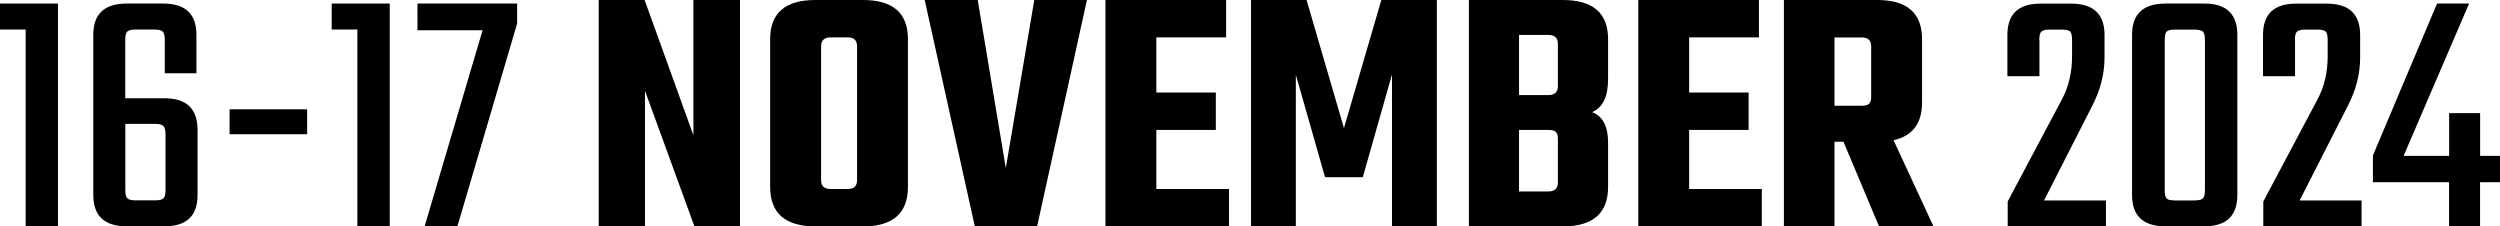<?xml version="1.0" encoding="UTF-8"?>
<svg xmlns="http://www.w3.org/2000/svg" version="1.1" viewBox="0 0 337.14 30.53">
  <!-- Generator: Adobe Illustrator 28.7.1, SVG Export Plug-In . SVG Version: 1.2.0 Build 142)  -->
  <g>
    <g id="Layer_1">
      <g>
        <path d="M7.82.48v30.05H3.46V3.98H0V.48h7.82Z"/>
        <path d="M16.9,13.25h5.28c2.98,0,4.46,1.42,4.46,4.27v8.78c0,2.82-1.49,4.22-4.46,4.22h-5.09c-3.01,0-4.51-1.41-4.51-4.22V4.7c0-2.82,1.5-4.22,4.51-4.22h4.94c2.98,0,4.46,1.41,4.46,4.22v5.18h-4.27v-4.51c0-.58-.1-.95-.29-1.13-.19-.17-.58-.26-1.15-.26h-2.45c-.58,0-.96.09-1.15.26-.19.18-.29.55-.29,1.13v7.87h.01ZM22.32,25.63v-7.54c0-.54-.1-.91-.29-1.1s-.58-.29-1.15-.29h-3.98v8.93c0,.58.1.95.29,1.13.19.18.58.26,1.15.26h2.54c.58,0,.96-.09,1.15-.26s.29-.55.29-1.13Z"/>
        <path d="M30.96,18.1v-3.36h10.46v3.36h-10.46Z"/>
        <path d="M52.56.48v30.05h-4.37V3.98h-3.46V.48h7.83Z"/>
        <path d="M69.74.48v2.69l-8.06,27.36h-4.42l7.82-26.45h-8.78V.48h13.44Z"/>
        <path d="M93.5,0h6.29v30.53h-6.14l-6.67-18.29v18.29h-6.24V0h6.19l6.58,18.24V0h-.01Z"/>
        <path d="M109.96,0h6.43C120.42,0,122.44,1.76,122.44,5.28v19.92c0,3.55-2.02,5.33-6.05,5.33h-6.43c-4.06,0-6.1-1.78-6.1-5.33V5.28C103.86,1.76,105.89,0,109.96,0ZM115.58,24.29V6.24c0-.8-.42-1.2-1.25-1.2h-2.3c-.86,0-1.3.4-1.3,1.2v18.05c0,.8.43,1.2,1.3,1.2h2.3c.83,0,1.25-.4,1.25-1.2Z"/>
        <path d="M139.48,0h7.1l-6.72,30.53h-8.4L124.7,0h7.15l3.79,22.66L139.48,0h0Z"/>
        <path d="M155.95,25.49h9.79v5.04h-16.66V0h16.27v5.04h-9.41v7.44h8.02v5.04h-8.02v7.97h.01Z"/>
        <path d="M174.76,30.53h-6.05V0h7.49l5.04,17.28L186.28,0h7.49v30.53h-6.05V10.03l-3.94,13.87h-5.09l-3.94-13.82v20.45h.01Z"/>
        <path d="M198.09,0h12.67c4.06,0,6.1,1.76,6.1,5.28v5.38c0,2.37-.72,3.86-2.16,4.46,1.44.54,2.16,1.92,2.16,4.13v5.95c0,3.55-2.03,5.33-6.1,5.33h-12.67V0ZM210.09,11.62v-5.71c0-.8-.43-1.2-1.3-1.2h-3.94v8.11h3.94c.86,0,1.3-.4,1.3-1.2ZM210.09,24.62v-5.95c0-.42-.1-.71-.29-.89-.19-.18-.53-.26-1.01-.26h-3.94v8.3h3.94c.86,0,1.3-.4,1.3-1.2h0Z"/>
        <path d="M227.8,25.49h9.79v5.04h-16.66V0h16.27v5.04h-9.41v7.44h8.02v5.04h-8.02v7.97h.01Z"/>
        <path d="M247.39,19.1v11.42h-6.82V0h12.58c4.03,0,6.05,1.76,6.05,5.28v8.54c0,2.82-1.28,4.51-3.84,5.09l5.38,11.62h-7.34l-4.8-11.42h-1.21ZM247.39,5.04v9.22h3.7c.45,0,.77-.09.96-.26.19-.18.29-.47.29-.89v-6.86c0-.8-.42-1.2-1.25-1.2h-3.7Z"/>
        <path d="M275.03,5.38v4.9h-4.32v-5.57c0-2.82,1.49-4.22,4.46-4.22h4.13c3.01,0,4.51,1.41,4.51,4.22v3.02c0,2.24-.56,4.43-1.68,6.58l-6.48,12.72h8.35v3.5h-13.25v-3.36l7.34-13.82c.9-1.7,1.34-3.62,1.34-5.76v-2.21c0-.58-.09-.95-.26-1.13-.18-.17-.57-.26-1.18-.26h-1.54c-.58,0-.96.09-1.15.26-.19.18-.29.55-.29,1.13h.02Z"/>
        <path d="M301.72,4.7v21.6c0,2.82-1.49,4.22-4.46,4.22h-5.23c-3.01,0-4.51-1.41-4.51-4.22V4.7c0-2.82,1.5-4.22,4.51-4.22h5.23c2.98,0,4.46,1.41,4.46,4.22ZM297.35,25.63V5.38c0-.58-.1-.95-.29-1.13-.19-.17-.58-.26-1.15-.26h-2.59c-.58,0-.95.09-1.13.26-.18.18-.26.55-.26,1.13v20.26c0,.58.09.95.26,1.13s.55.26,1.13.26h2.59c.58,0,.96-.09,1.15-.26.19-.18.29-.55.29-1.13h0Z"/>
        <path d="M309.5,5.38v4.9h-4.32v-5.57c0-2.82,1.49-4.22,4.46-4.22h4.13c3.01,0,4.51,1.41,4.51,4.22v3.02c0,2.24-.56,4.43-1.68,6.58l-6.48,12.72h8.35v3.5h-13.25v-3.36l7.34-13.82c.9-1.7,1.34-3.62,1.34-5.76v-2.21c0-.58-.09-.95-.26-1.13-.18-.17-.57-.26-1.18-.26h-1.54c-.58,0-.96.09-1.15.26-.19.18-.29.55-.29,1.13h.02Z"/>
        <path d="M337.14,21.02v3.55h-2.69v5.95h-4.18v-5.95h-10.27v-3.6L328.65.48h4.32l-8.83,20.54h6.14v-5.76h4.18v5.76h2.69-.01Z"/>
      </g>
    </g>
  </g>
</svg>